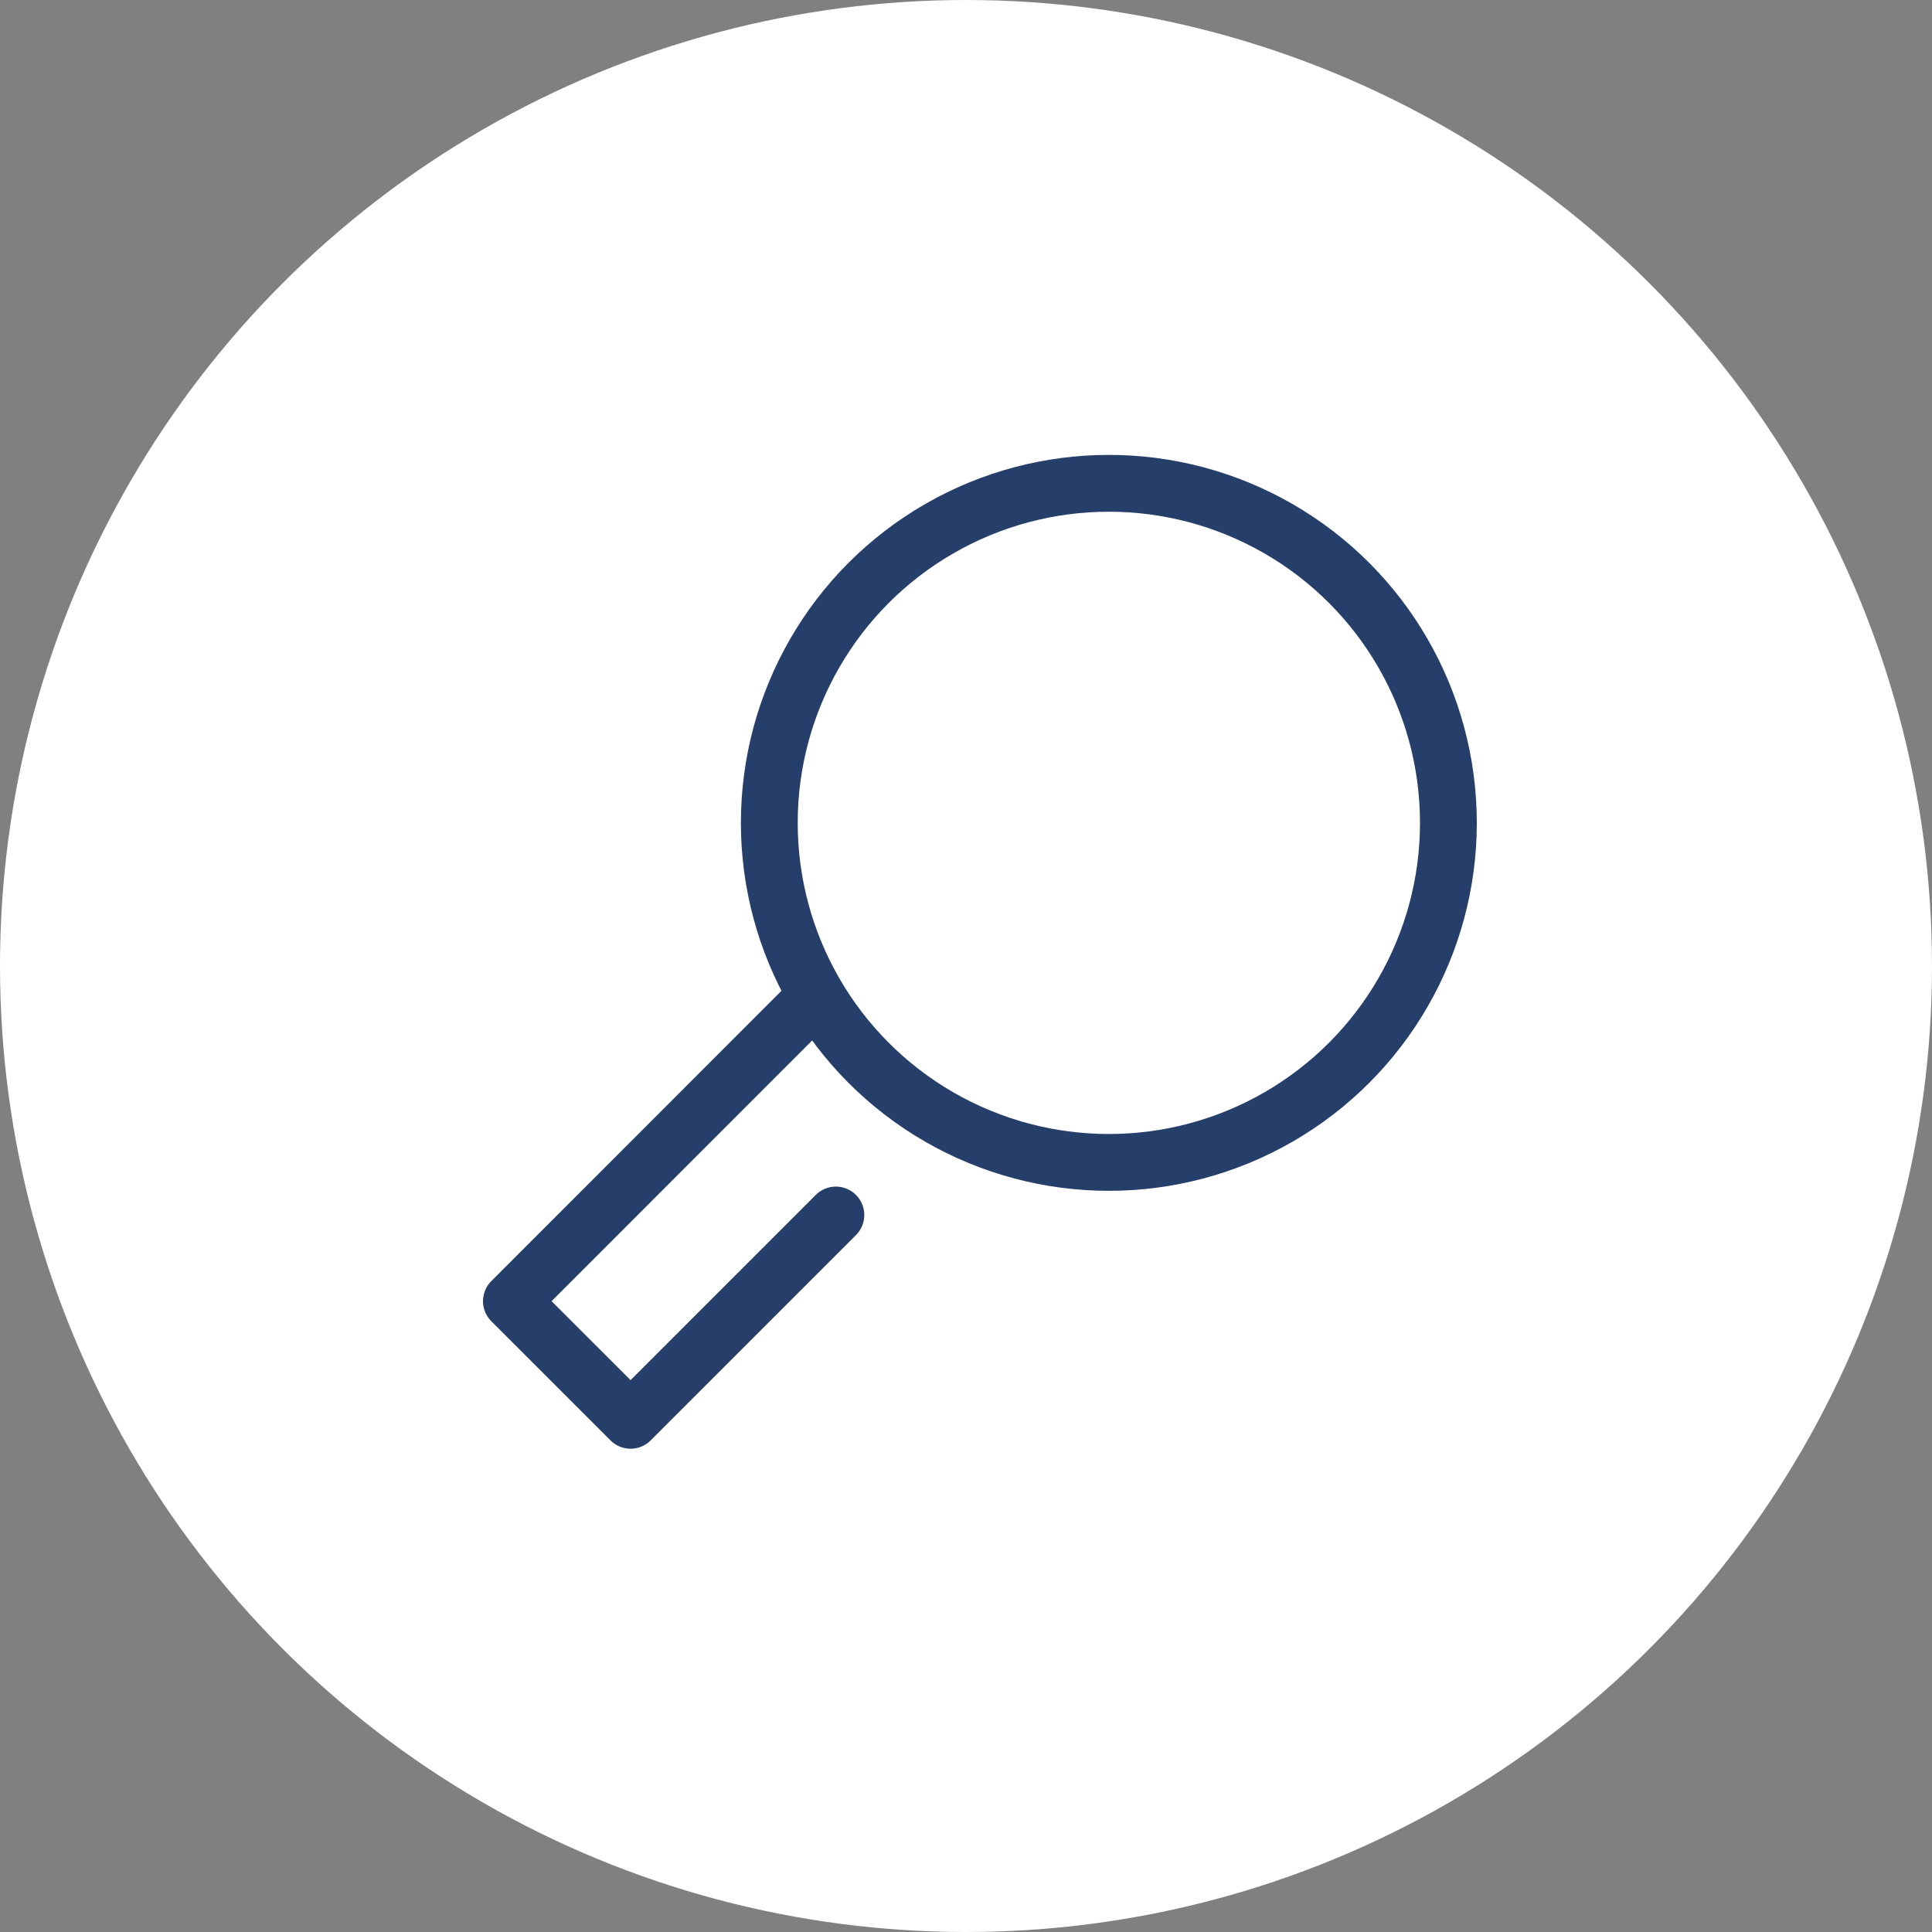 <svg xmlns="http://www.w3.org/2000/svg" xmlns:xlink="http://www.w3.org/1999/xlink" width="68" height="68" viewBox="0 0 68 68">
  <rect x="0" y="0" width="68" height="68" fill="#808080" stroke="none"/>
  <defs>
    <clipPath id="clip-path">
      <rect id="Rectangle_2255" data-name="Rectangle 2255" width="34.979" height="34.979" transform="translate(0 0)" fill="none"/>
    </clipPath>
  </defs>
  <g id="Group_5881" data-name="Group 5881" transform="translate(-211 -3498)">
    <circle id="Ellipse_11" data-name="Ellipse 11" cx="34" cy="34" r="34" transform="translate(211 3498)" fill="#fff"/>
    <g id="Group_5366" data-name="Group 5366" transform="translate(228 3514.011)">
      <g id="Group_5365" data-name="Group 5365" clip-path="url(#clip-path)">
        <circle id="Ellipse_143" data-name="Ellipse 143" cx="11.951" cy="11.951" r="11.951" transform="translate(10.077 1)" fill="none" stroke="#263f6a" stroke-linecap="round" stroke-linejoin="round" stroke-width="2"/>
        <path id="Path_5280" data-name="Path 5280" d="M12.42,26.753,5.194,33.979,1,29.786,11.481,19.3" fill="none" stroke="#263f6a" stroke-linecap="round" stroke-linejoin="round" stroke-width="2"/>
      </g>
    </g>
  </g>
</svg>
